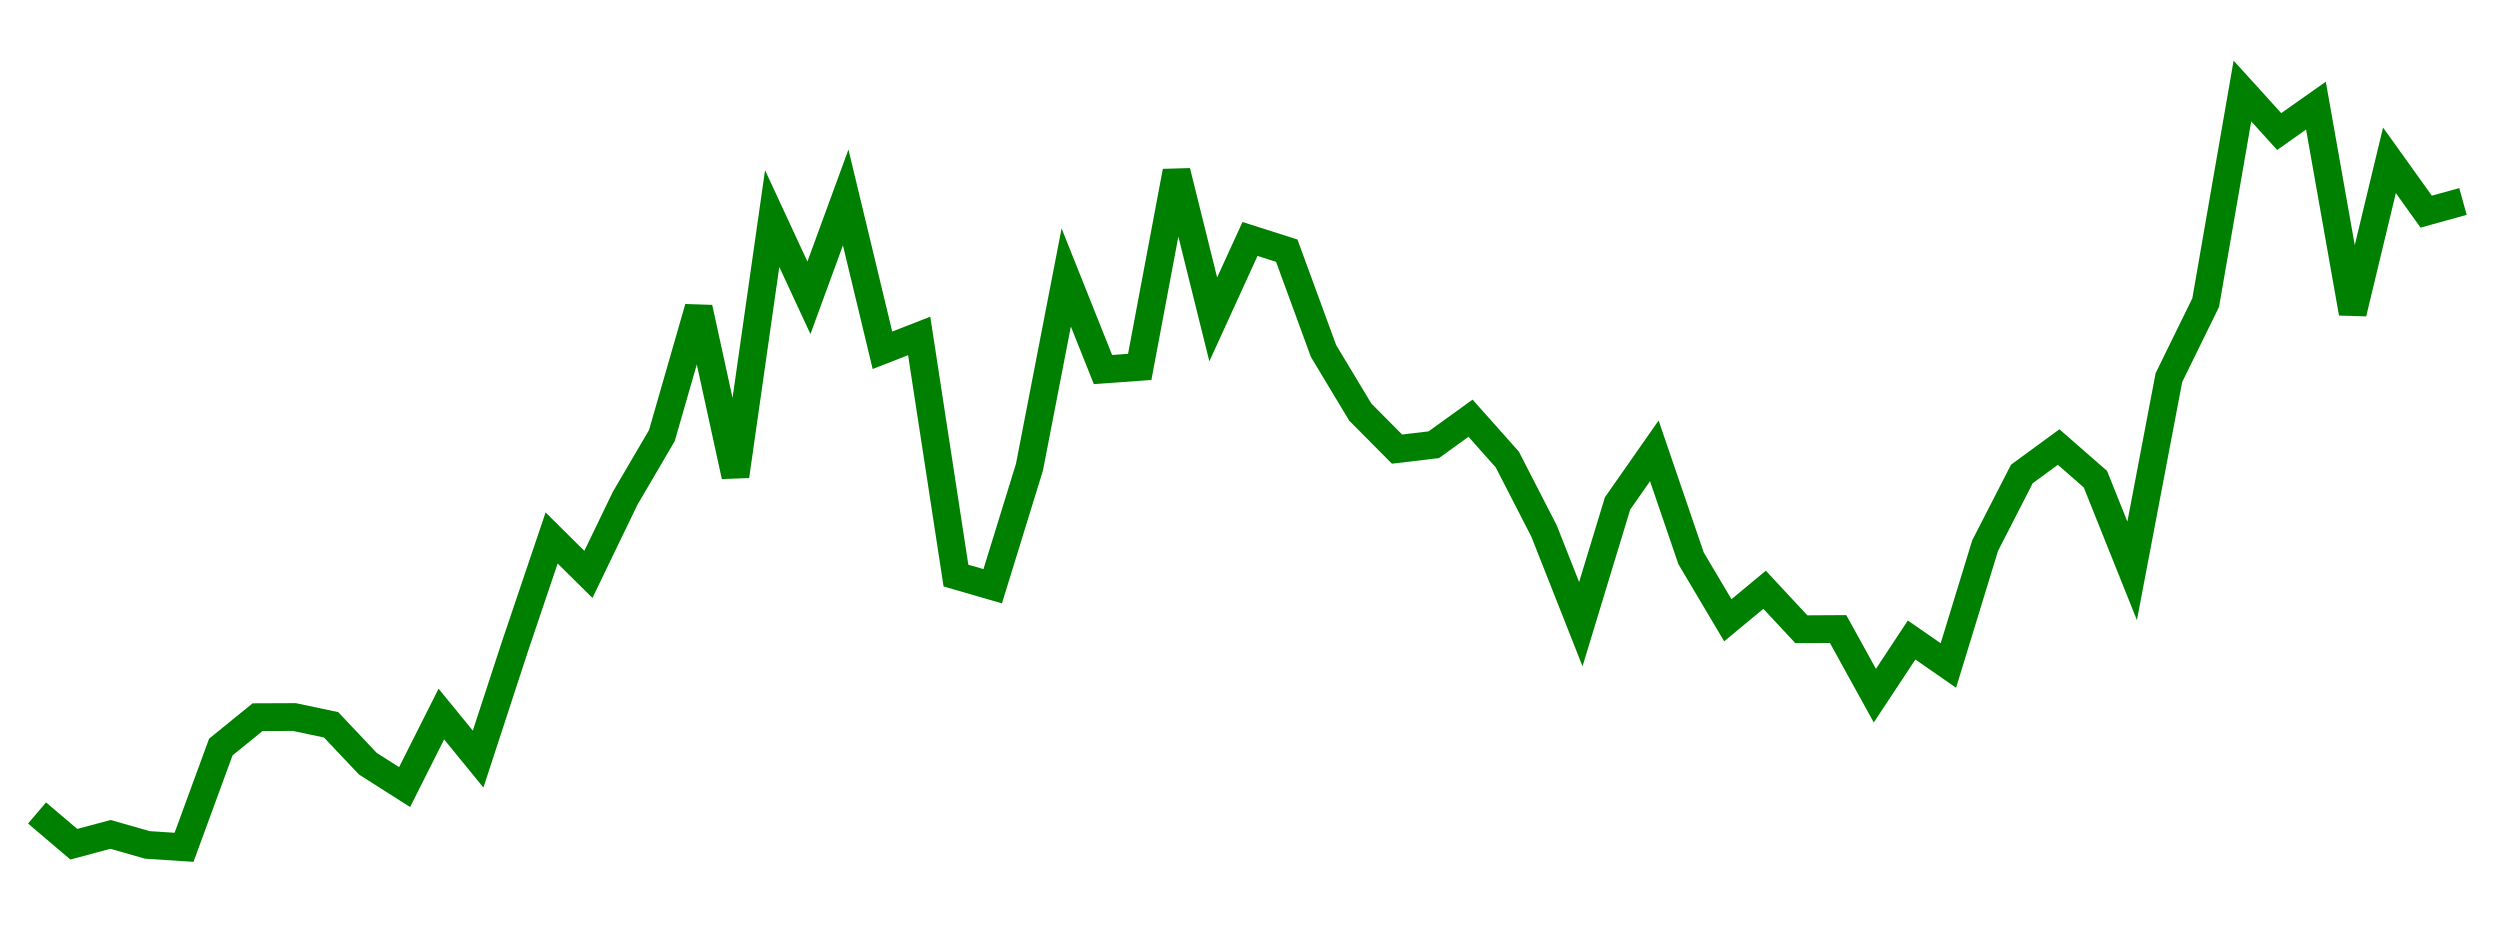 
    <svg width="135" height="50" xmlns="http://www.w3.org/2000/svg">
      <path d="M2,43.9L3.985,45.588L5.97,45.057L7.955,45.625L9.939,45.754L11.924,40.34L13.909,38.728L15.894,38.72L17.879,39.14L19.864,41.24L21.848,42.502L23.833,38.559L25.818,40.991L27.803,34.922L29.788,29.05L31.773,31.017L33.758,26.907L35.742,23.52L37.727,16.623L39.712,25.71L41.697,11.802L43.682,16.082L45.667,10.662L47.652,18.915L49.636,18.14L51.621,31.082L53.606,31.656L55.591,25.226L57.576,14.983L59.561,19.956L61.545,19.812L63.53,9.256L65.515,17.248L67.5,12.904L69.485,13.537L71.47,18.953L73.455,22.253L75.439,24.252L77.424,24.015L79.409,22.583L81.394,24.813L83.379,28.677L85.364,33.705L87.348,27.185L89.333,24.346L91.318,30.15L93.303,33.494L95.288,31.848L97.273,33.979L99.258,33.968L101.242,37.566L103.227,34.56L105.212,35.937L107.197,29.462L109.182,25.592L111.167,24.141L113.152,25.875L115.136,30.828L117.121,20.391L119.106,16.342L121.091,4.914L123.076,7.103L125.061,5.704L127.045,16.91L129.03,8.658L131.015,11.429L133,10.879" fill="none" stroke="green" stroke-width="1.5"/>
    </svg>
  